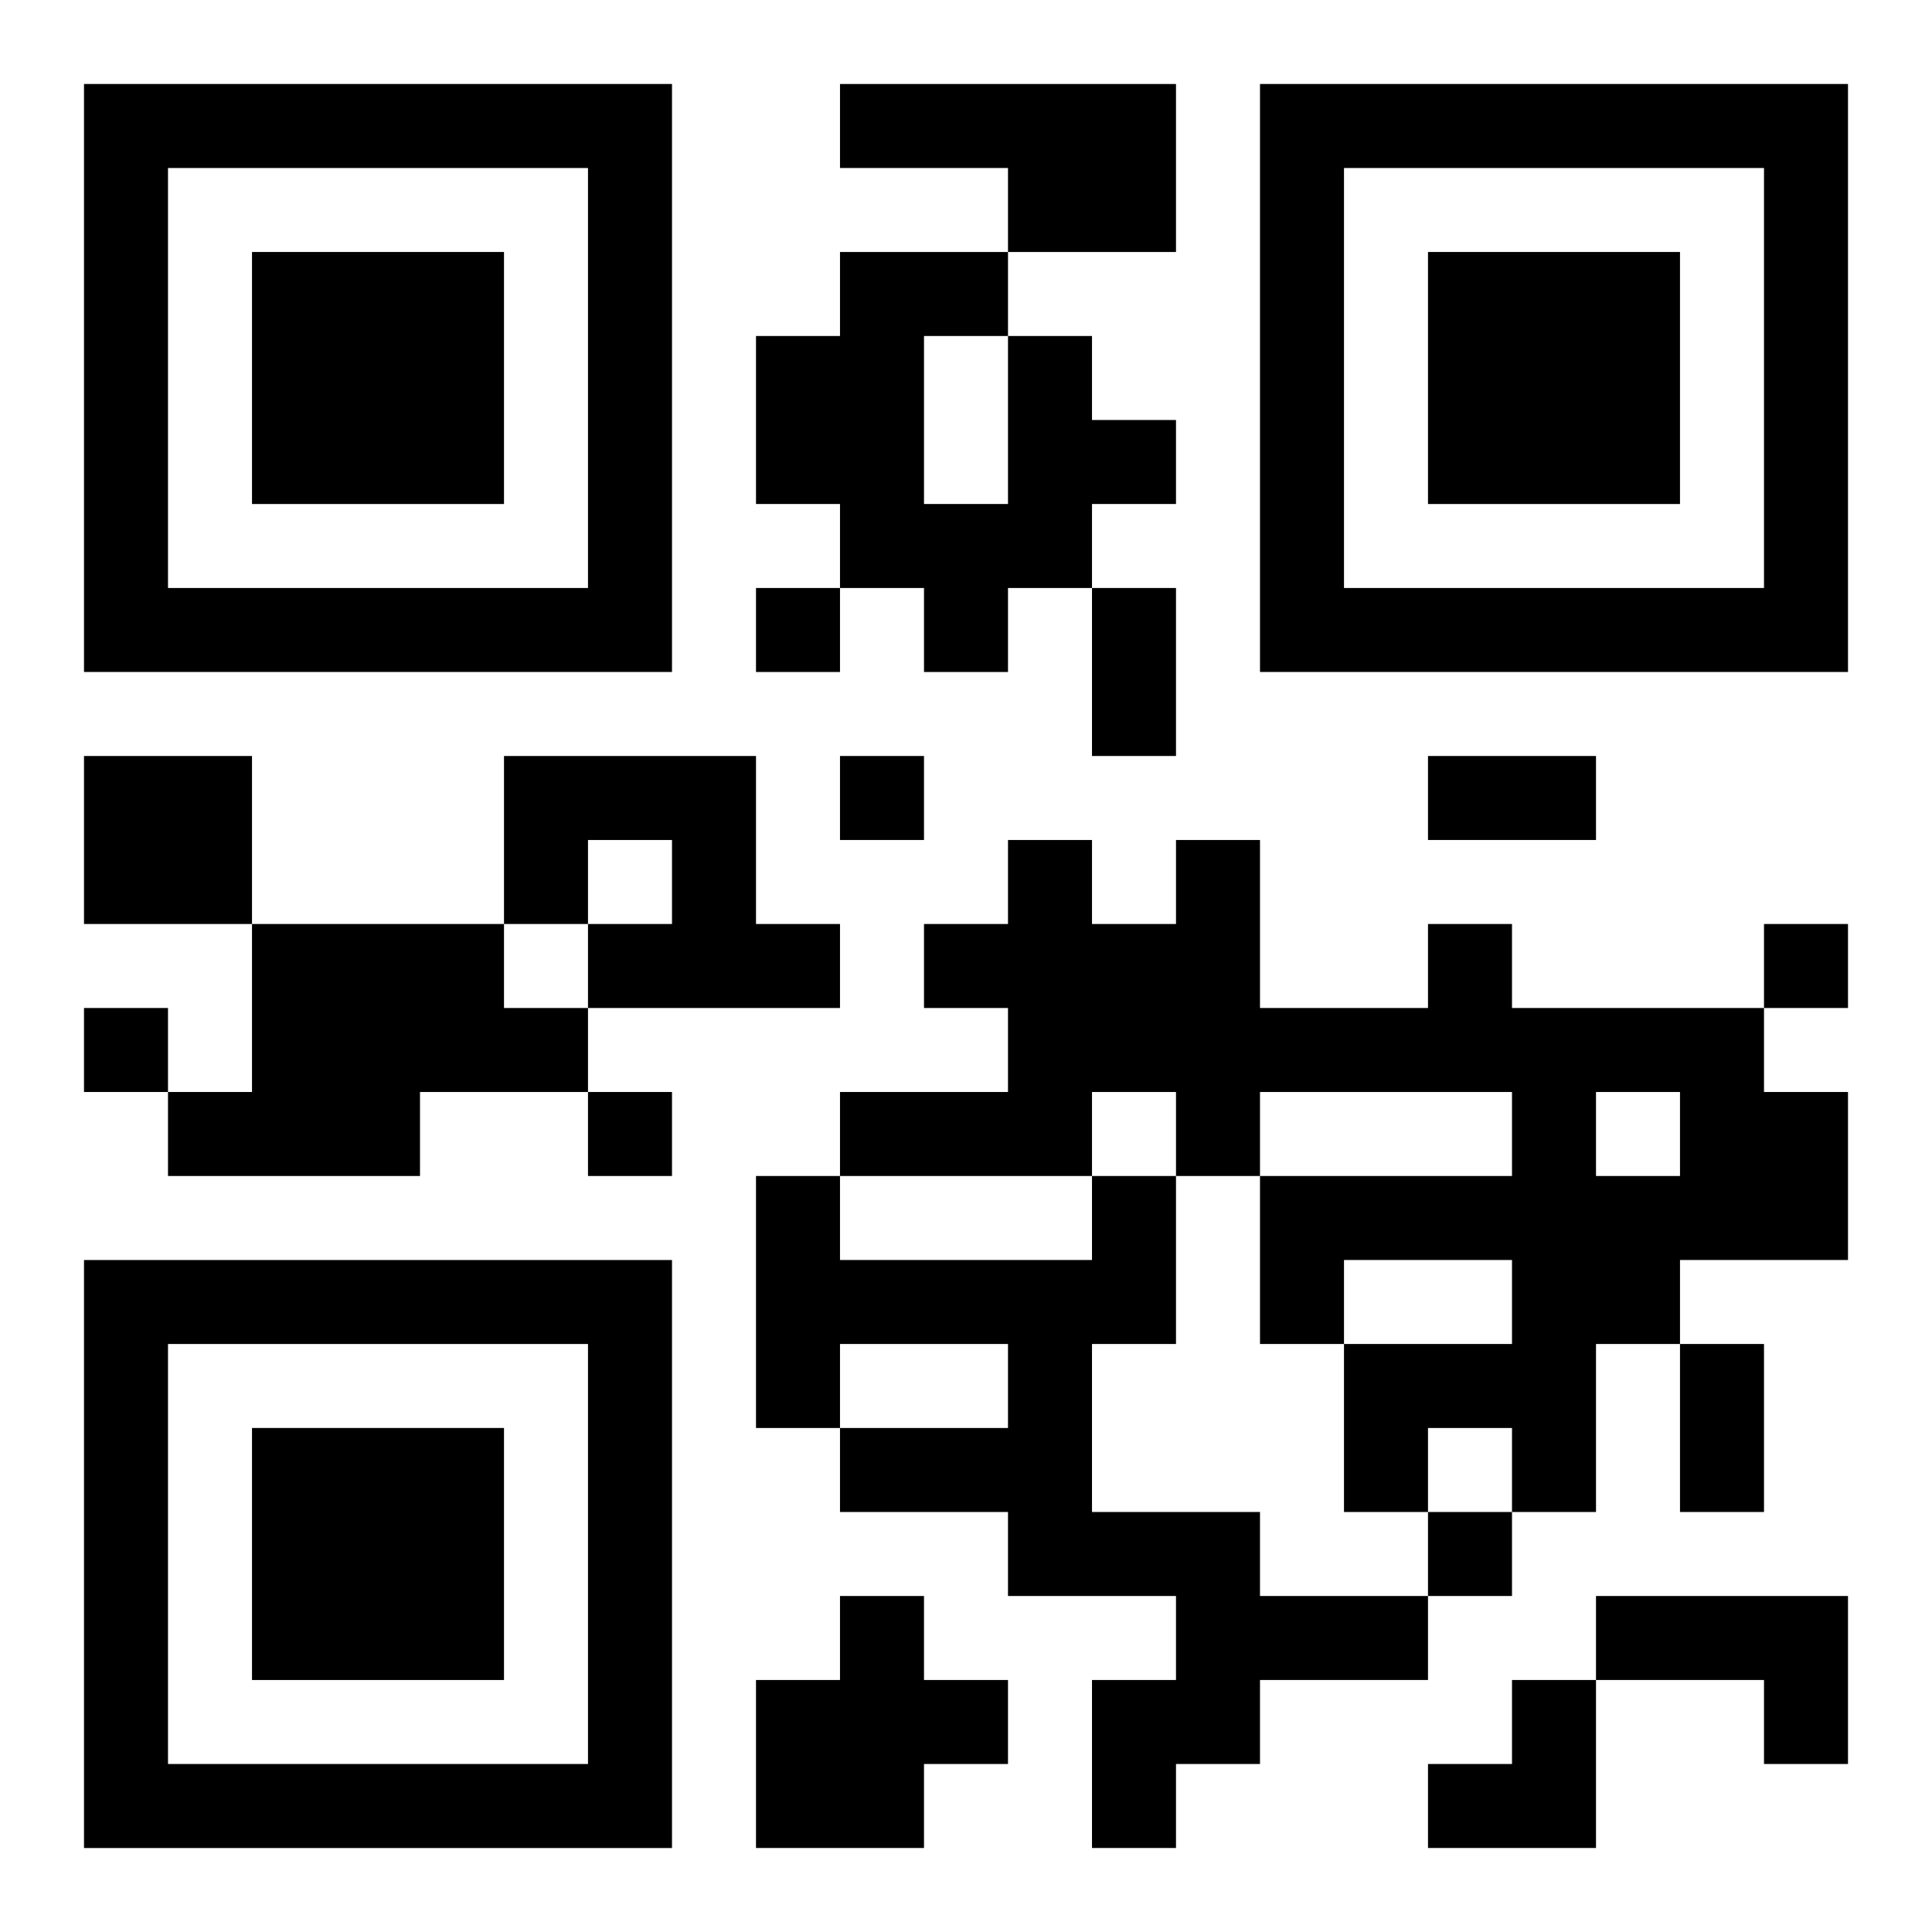 <?xml version="1.0" encoding="UTF-8"?>
<svg width="250" height="250" baseProfile="full" version="1.1" viewBox="-1 -1 23 23" xmlns="http://www.w3.org/2000/svg" xmlns:xlink="http://www.w3.org/1999/xlink"><symbol id="a"><path d="m0 7v7h7v-7h-7zm1 1h5v5h-5v-5zm1 1v3h3v-3h-3z"/></symbol><use y="-7" xlink:href="#a"/><use y="7" xlink:href="#a"/><use x="14" y="-7" xlink:href="#a"/><path d="m9 0h4v2h-2v-1h-2v-1m2 3h1v1h1v1h-1v1h-1v1h-1v-1h-1v-1h-1v-2h1v-1h2v1m-1 0v2h1v-2h-1m-10 5h2v2h-2v-2m5 0h3v2h1v1h-3v-1h1v-1h-1v1h-1v-2m-3 2h3v1h1v1h-2v1h-3v-1h1v-2m14 0h1v1h3v1h1v2h-2v1h-1v2h-1v-1h-1v1h-1v-2h2v-1h-2v1h-1v-2h3v-1h-3v1h-1v-1h-1v1h-3v-1h2v-1h-1v-1h1v-1h1v1h1v-1h1v2h2v-1m2 2v1h1v-1h-1m-6 1h1v2h-1v2h2v1h2v1h-2v1h-1v1h-1v-2h1v-1h-2v-1h-2v-1h2v-1h-2v1h-1v-3h1v1h3v-1m-3 5h1v1h1v1h-1v1h-2v-2h1v-1m9 0h3v2h-1v-1h-2v-1m-10-12v1h1v-1h-1m1 2v1h1v-1h-1m11 2v1h1v-1h-1m-20 1v1h1v-1h-1m6 1v1h1v-1h-1m10 5v1h1v-1h-1m-4-11h1v2h-1v-2m4 2h2v1h-2v-1m3 7h1v2h-1v-2m-3 4m1 0h1v2h-2v-1h1z"/></svg>
